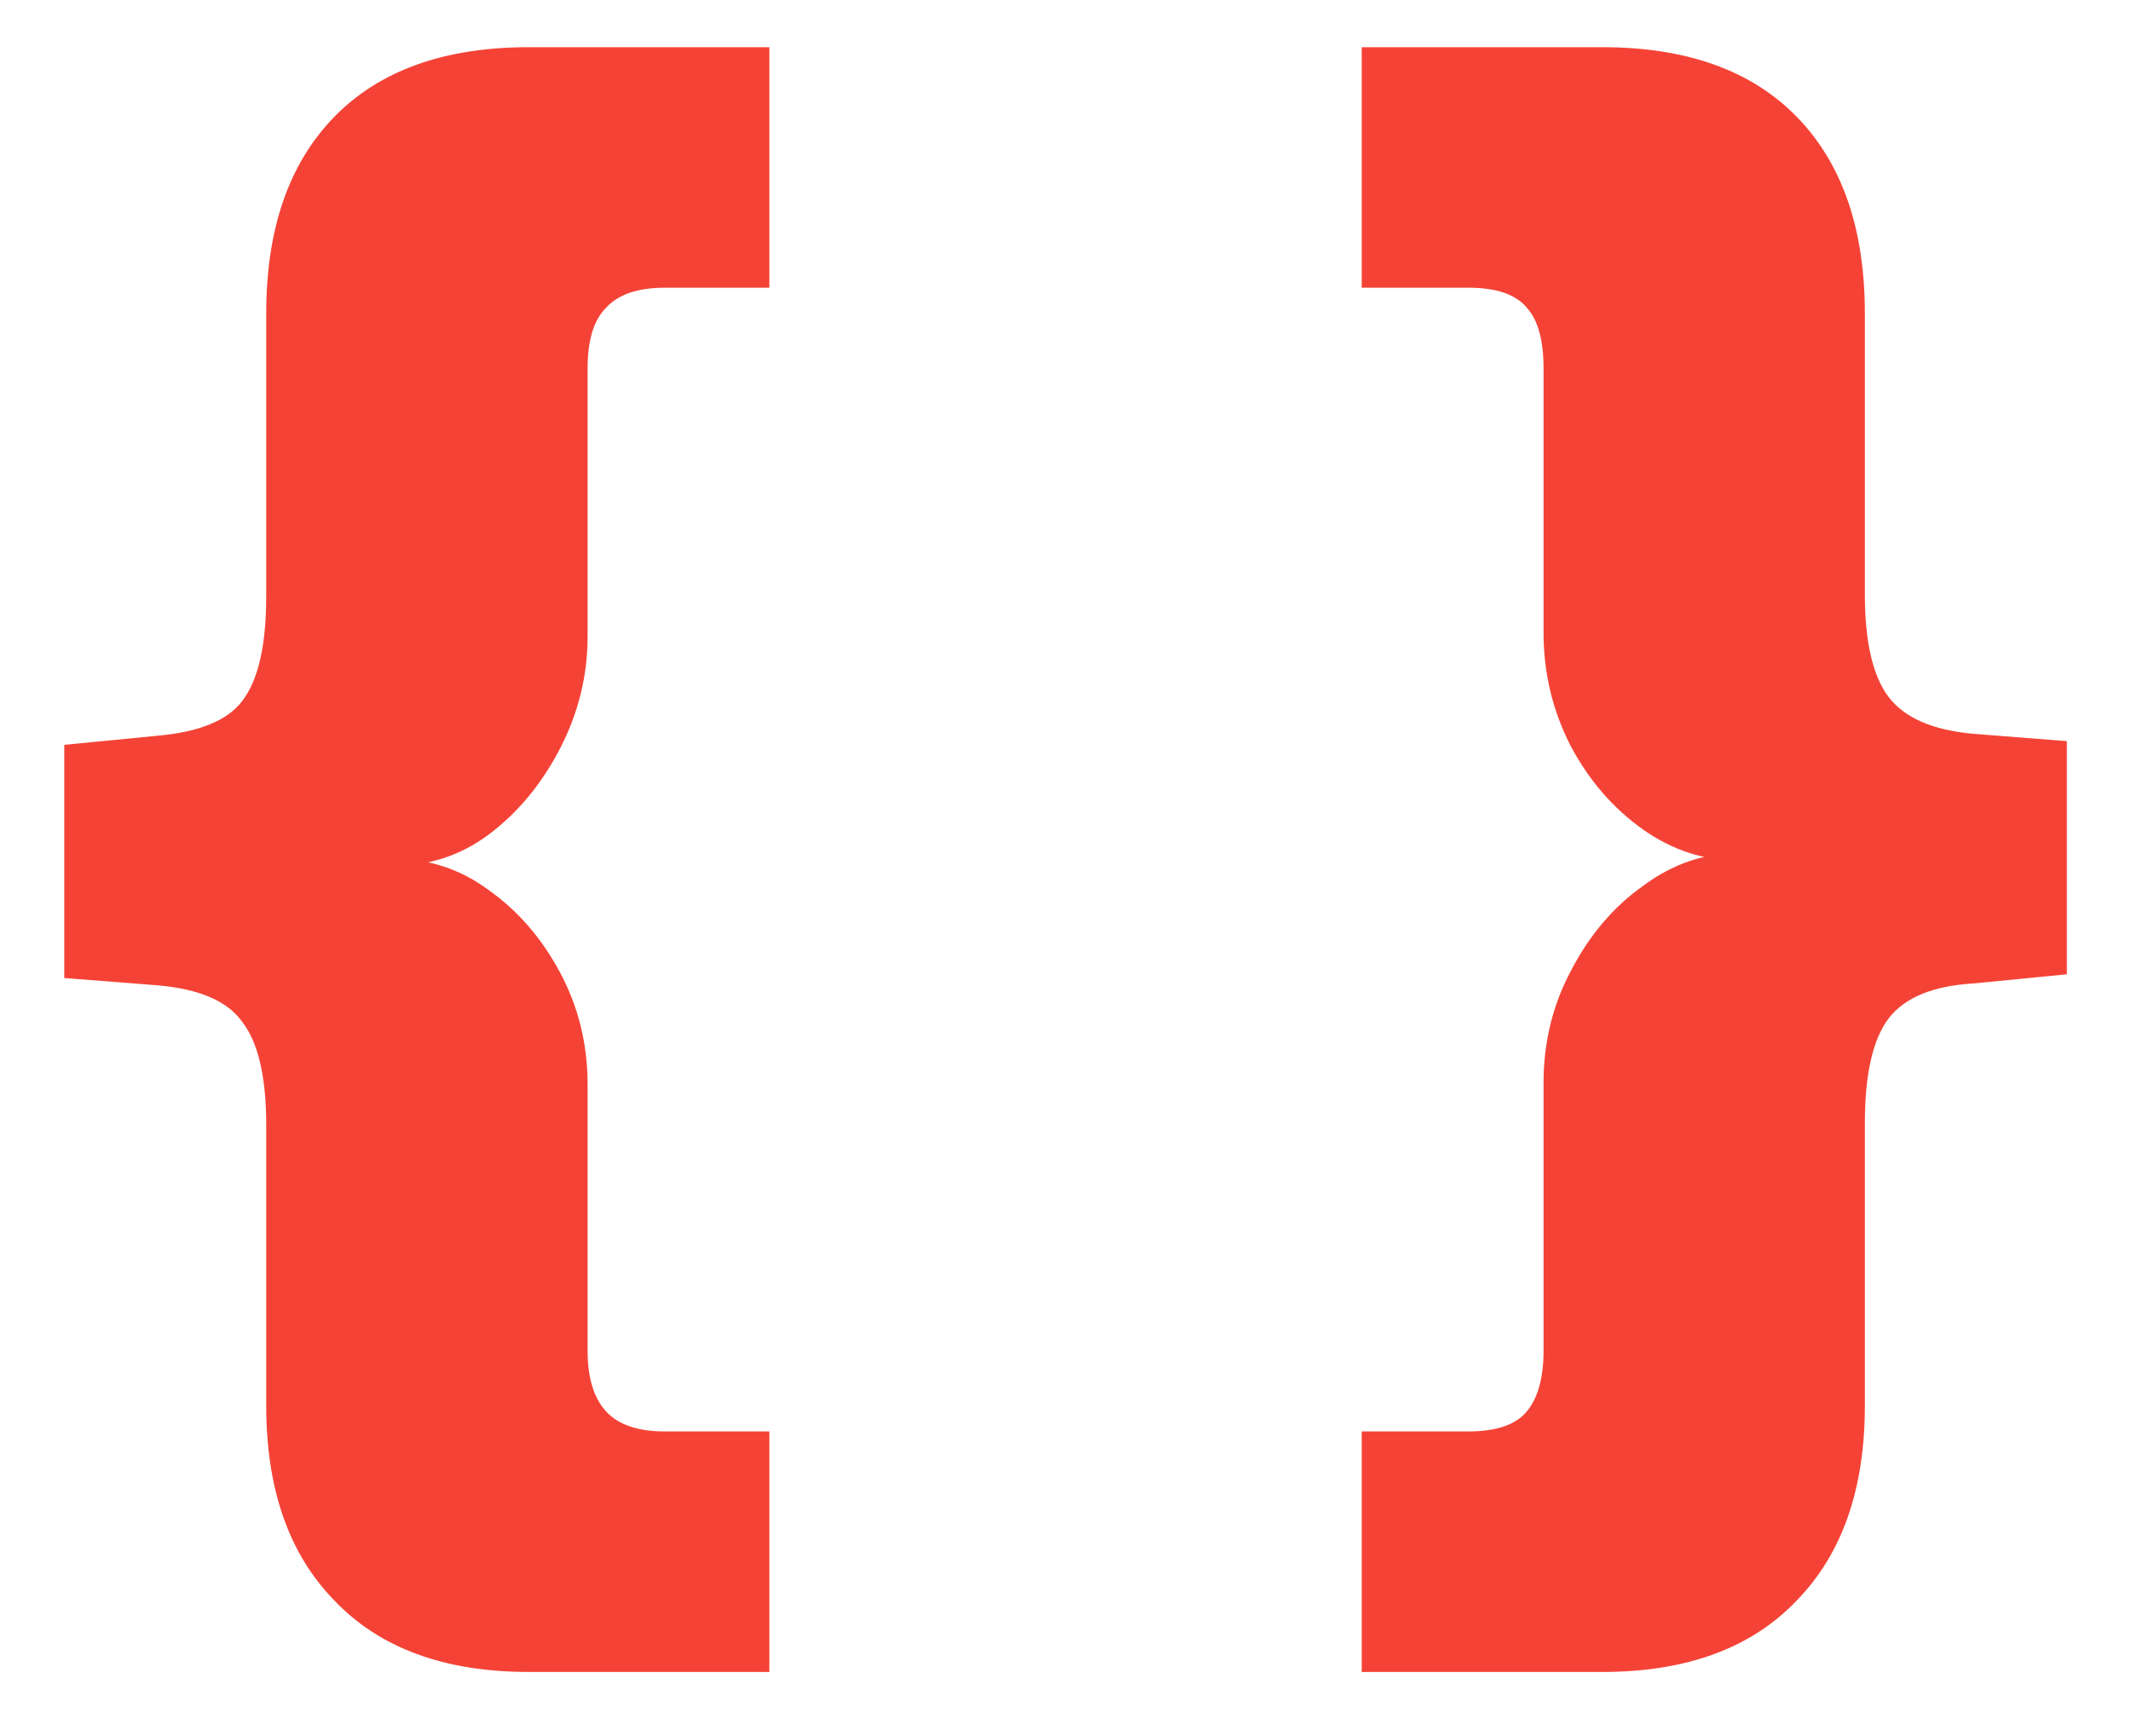<?xml version="1.0" encoding="UTF-8"?> <svg xmlns="http://www.w3.org/2000/svg" width="27" height="22" viewBox="0 0 27 22" fill="none"><path d="M6.7 21.188C5.63 21.188 4.808 20.885 4.234 20.28C3.66 19.691 3.373 18.869 3.373 17.814V14.255C3.373 13.65 3.273 13.216 3.071 12.952C2.885 12.688 2.528 12.533 2.001 12.487L0.814 12.394V9.439L2.001 9.323C2.528 9.276 2.885 9.129 3.071 8.881C3.273 8.617 3.373 8.175 3.373 7.555V3.972C3.373 2.902 3.66 2.072 4.234 1.482C4.808 0.893 5.63 0.598 6.7 0.598H9.748V3.646H8.422C8.081 3.646 7.832 3.731 7.677 3.902C7.522 4.057 7.445 4.313 7.445 4.67V8.066C7.445 8.563 7.328 9.036 7.096 9.485C6.863 9.935 6.561 10.3 6.188 10.579C5.832 10.843 5.428 10.974 4.979 10.974V10.881C5.428 10.881 5.832 11.013 6.188 11.277C6.561 11.54 6.863 11.889 7.096 12.324C7.328 12.758 7.445 13.231 7.445 13.743V17.116C7.445 17.457 7.522 17.713 7.677 17.884C7.832 18.055 8.081 18.14 8.422 18.14H9.748V21.188H6.7ZM17.253 21.188V18.14H18.603C18.959 18.14 19.208 18.055 19.347 17.884C19.487 17.713 19.557 17.457 19.557 17.116V13.72C19.557 13.208 19.673 12.735 19.905 12.3C20.138 11.851 20.441 11.494 20.813 11.23C21.185 10.951 21.588 10.812 22.023 10.812V10.905C21.588 10.905 21.185 10.773 20.813 10.509C20.441 10.245 20.138 9.896 19.905 9.462C19.673 9.012 19.557 8.532 19.557 8.02V4.67C19.557 4.313 19.487 4.057 19.347 3.902C19.208 3.731 18.959 3.646 18.603 3.646H17.253V0.598H20.301C21.371 0.598 22.193 0.893 22.767 1.482C23.341 2.072 23.628 2.902 23.628 3.972V7.531C23.628 8.136 23.729 8.57 23.93 8.834C24.132 9.098 24.489 9.253 25 9.299L26.187 9.392V12.347L25 12.463C24.489 12.494 24.132 12.642 23.93 12.905C23.729 13.169 23.628 13.611 23.628 14.232V17.814C23.628 18.869 23.341 19.691 22.767 20.28C22.193 20.885 21.371 21.188 20.301 21.188H17.253Z" fill="#F44336"></path></svg> 